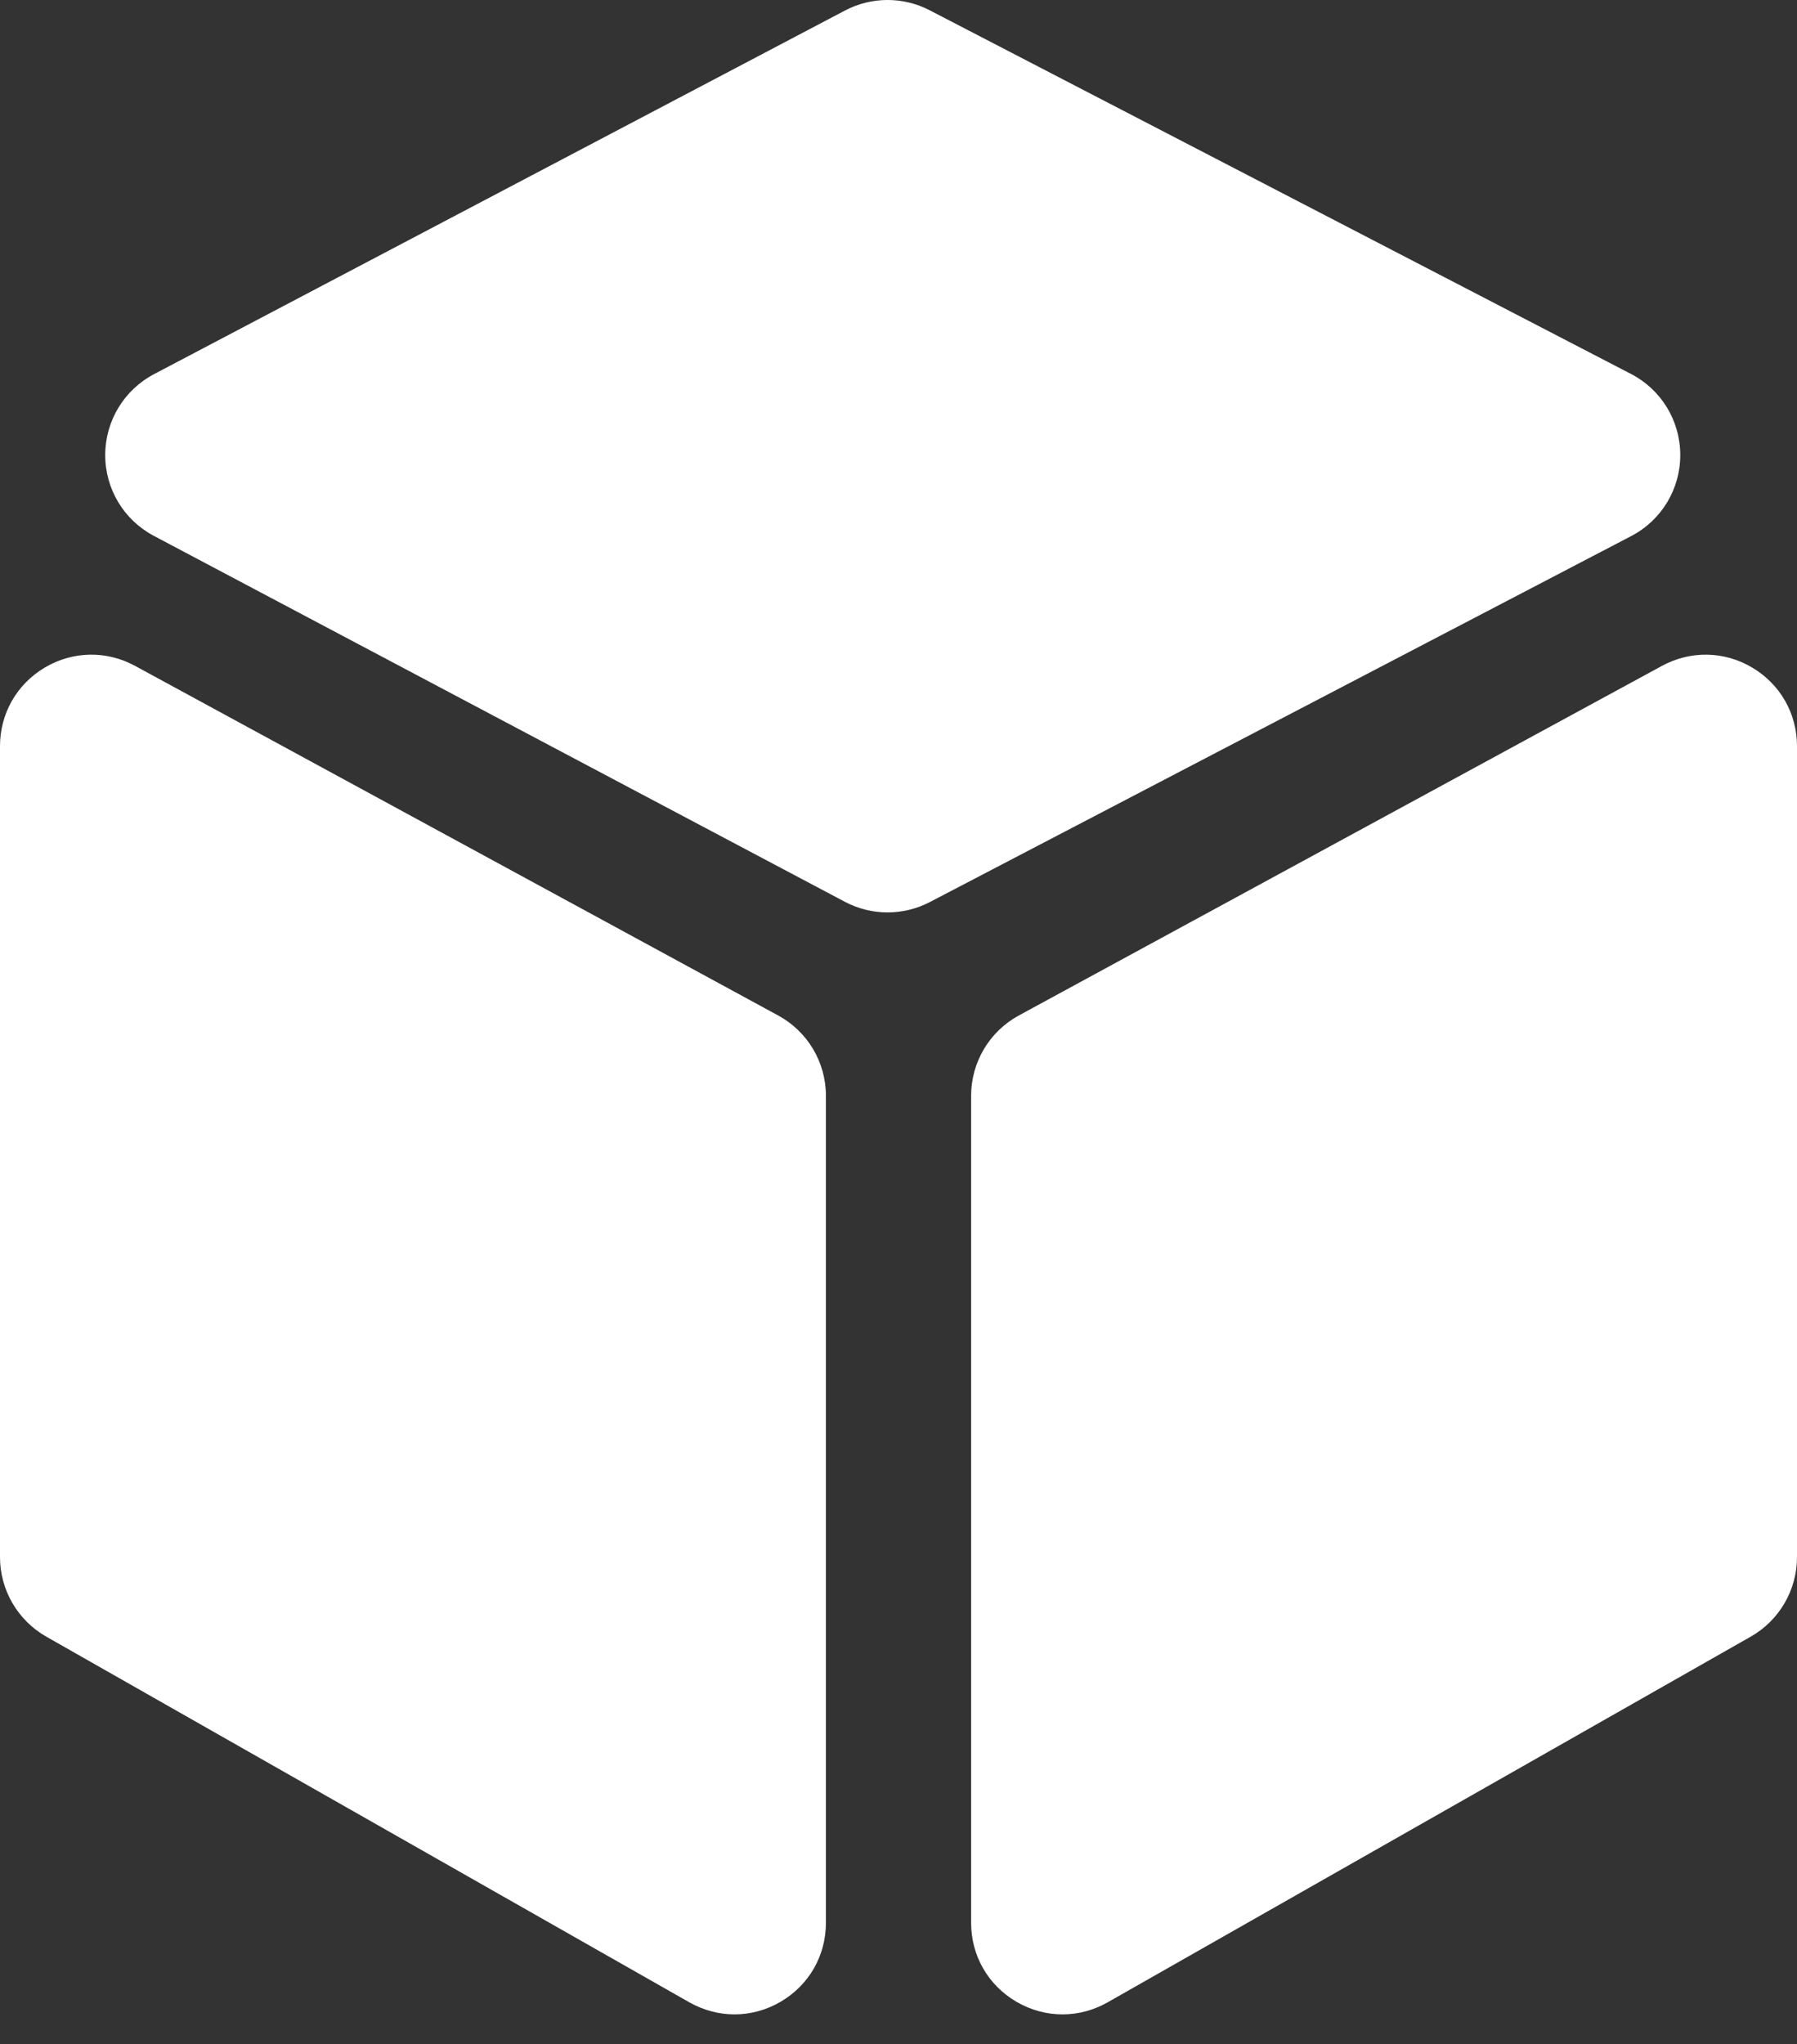 <svg width="51" height="58" viewBox="0 0 51 58" fill="none" xmlns="http://www.w3.org/2000/svg">
<rect x="0" y="0" width="51" height="58" fill="#333333" stroke="none"/>
<path d="M22.084 28.813L3.833 18.894C3.022 18.453 2.063 18.471 1.268 18.943C0.474 19.416 0 20.249 0 21.173V44.183C0 45.114 0.503 45.978 1.312 46.438L19.563 56.814C19.966 57.042 20.406 57.157 20.846 57.157C21.294 57.157 21.743 57.038 22.15 56.801C22.958 56.331 23.44 55.493 23.44 54.558V31.092C23.44 30.141 22.921 29.267 22.084 28.813Z" fill="white"/>
<path d="M47.687 12.909C47.685 11.937 47.149 11.056 46.286 10.609L26.384 0.291C25.631 -0.1 24.733 -0.097 23.982 0.298L4.372 10.616C3.519 11.066 2.988 11.944 2.986 12.909C2.985 13.874 3.514 14.754 4.367 15.205L23.976 25.587C24.356 25.788 24.773 25.889 25.19 25.889C25.602 25.889 26.014 25.791 26.39 25.595L46.292 15.212C47.154 14.763 47.688 13.88 47.687 12.909Z" fill="white"/>
<path d="M49.732 18.944C48.938 18.471 47.979 18.453 47.167 18.894L28.916 28.813C28.08 29.267 27.561 30.141 27.561 31.092V54.558C27.561 55.493 28.043 56.331 28.85 56.801C29.258 57.038 29.706 57.157 30.155 57.157C30.595 57.157 31.035 57.042 31.437 56.814L49.688 46.438C50.498 45.978 51 45.114 51 44.183V21.173C51 20.249 50.526 19.416 49.732 18.944Z" fill="white"/>
</svg>
